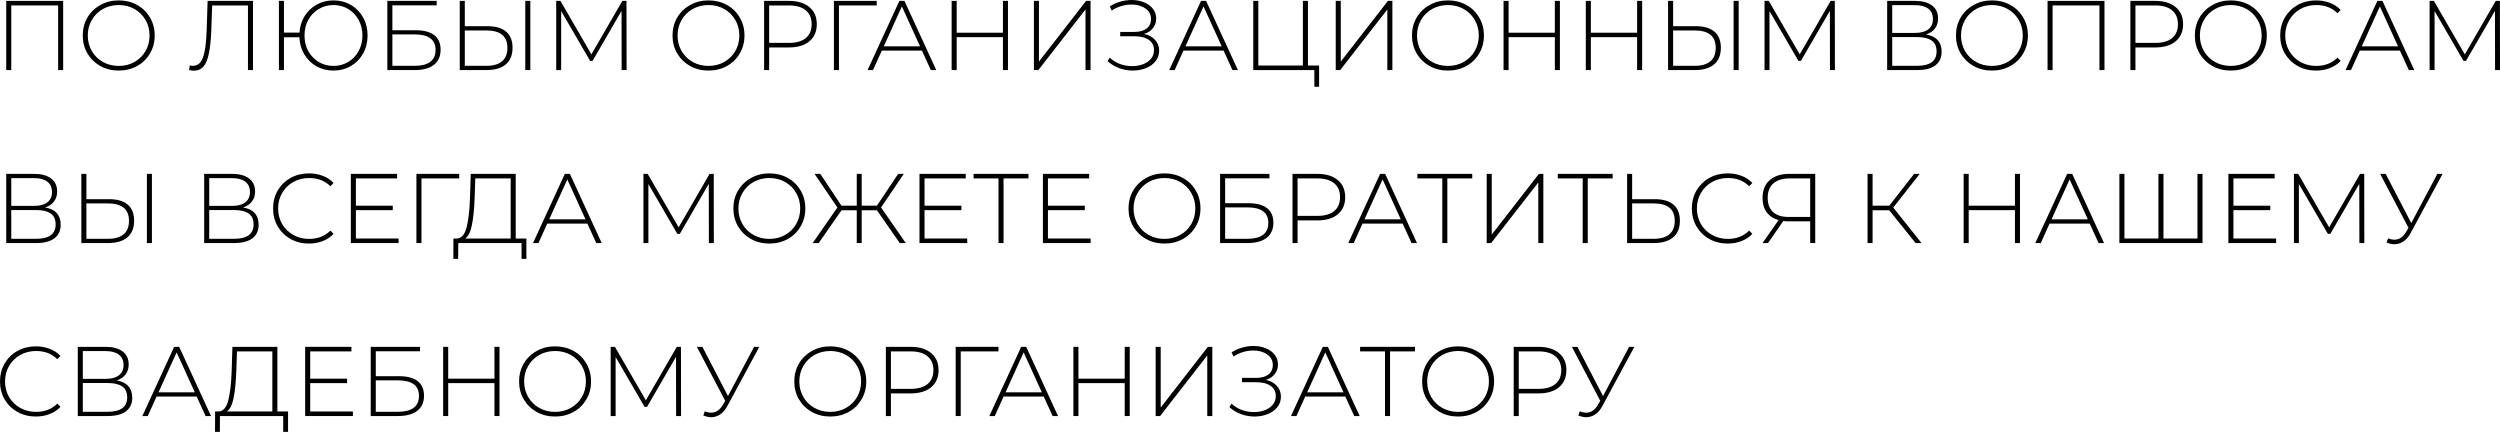 <?xml version="1.0" encoding="UTF-8"?> <svg xmlns="http://www.w3.org/2000/svg" viewBox="0 0 202.338 34.952" fill="none"><path d="M5.112 0.072V5.672H4.704V0.44H0.912V5.672H0.504V0.072H5.112Z" fill="black"></path><path d="M9.609 5.712C9.06 5.712 8.564 5.589 8.121 5.344C7.678 5.093 7.329 4.752 7.073 4.32C6.822 3.888 6.697 3.405 6.697 2.872C6.697 2.339 6.822 1.856 7.073 1.424C7.329 0.992 7.678 0.653 8.121 0.408C8.564 0.157 9.06 0.032 9.609 0.032C10.158 0.032 10.654 0.155 11.097 0.4C11.54 0.645 11.886 0.984 12.137 1.416C12.393 1.848 12.521 2.333 12.521 2.872C12.521 3.411 12.393 3.896 12.137 4.328C11.886 4.76 11.54 5.099 11.097 5.344C10.654 5.589 10.158 5.712 9.609 5.712ZM9.609 5.336C10.078 5.336 10.502 5.229 10.881 5.016C11.26 4.803 11.558 4.509 11.777 4.136C11.996 3.757 12.105 3.336 12.105 2.872C12.105 2.408 11.996 1.989 11.777 1.616C11.558 1.237 11.26 0.941 10.881 0.728C10.502 0.515 10.078 0.408 9.609 0.408C9.14 0.408 8.713 0.515 8.329 0.728C7.95 0.941 7.652 1.237 7.433 1.616C7.214 1.989 7.105 2.408 7.105 2.872C7.105 3.336 7.214 3.757 7.433 4.136C7.652 4.509 7.95 4.803 8.329 5.016C8.713 5.229 9.14 5.336 9.609 5.336Z" fill="black"></path><path d="M20.476 0.072V5.672H20.068V0.44H17.172L17.1 2.496C17.068 3.264 17.001 3.883 16.9 4.352C16.804 4.816 16.66 5.16 16.468 5.384C16.276 5.608 16.023 5.72 15.708 5.72C15.564 5.72 15.431 5.704 15.308 5.672L15.356 5.296C15.447 5.317 15.535 5.328 15.62 5.328C15.865 5.328 16.063 5.235 16.212 5.048C16.367 4.856 16.484 4.555 16.564 4.144C16.644 3.733 16.697 3.187 16.724 2.504L16.804 0.072H20.476Z" fill="black"></path><path d="M26.99 0.032C27.507 0.032 27.977 0.155 28.398 0.4C28.819 0.645 29.15 0.984 29.39 1.416C29.63 1.848 29.75 2.333 29.75 2.872C29.75 3.411 29.63 3.896 29.39 4.328C29.15 4.76 28.819 5.099 28.398 5.344C27.977 5.589 27.507 5.712 26.99 5.712C26.489 5.712 26.03 5.597 25.614 5.368C25.203 5.133 24.875 4.811 24.63 4.4C24.385 3.989 24.251 3.528 24.23 3.016H22.982V5.672H22.574V0.072H22.982V2.64H24.238C24.27 2.144 24.409 1.699 24.654 1.304C24.905 0.904 25.233 0.592 25.638 0.368C26.043 0.144 26.494 0.032 26.99 0.032ZM26.99 5.336C27.427 5.336 27.825 5.229 28.182 5.016C28.539 4.803 28.819 4.509 29.022 4.136C29.23 3.763 29.334 3.341 29.334 2.872C29.334 2.403 29.23 1.981 29.022 1.608C28.819 1.235 28.539 0.941 28.182 0.728C27.825 0.515 27.427 0.408 26.99 0.408C26.553 0.408 26.155 0.515 25.798 0.728C25.441 0.941 25.158 1.235 24.95 1.608C24.747 1.981 24.646 2.403 24.646 2.872C24.646 3.341 24.747 3.763 24.95 4.136C25.158 4.509 25.441 4.803 25.798 5.016C26.155 5.229 26.553 5.336 26.99 5.336Z" fill="black"></path><path d="M31.349 0.072H35.341V0.432H31.757V2.448H33.653C34.309 2.448 34.808 2.581 35.149 2.848C35.491 3.115 35.661 3.507 35.661 4.024C35.661 4.557 35.48 4.965 35.117 5.248C34.755 5.531 34.229 5.672 33.541 5.672H31.349V0.072ZM33.549 5.328C34.109 5.328 34.533 5.221 34.821 5.008C35.109 4.789 35.253 4.467 35.253 4.04C35.253 3.203 34.685 2.784 33.549 2.784H31.757V5.328H33.549Z" fill="black"></path><path d="M39.459 2.12C40.12 2.12 40.621 2.267 40.962 2.56C41.309 2.853 41.483 3.288 41.483 3.864C41.483 4.456 41.298 4.907 40.931 5.216C40.568 5.52 40.042 5.672 39.355 5.672H37.21V0.072H37.619V2.12H39.459ZM39.363 5.328C39.923 5.328 40.346 5.205 40.634 4.96C40.923 4.715 41.067 4.352 41.067 3.872C41.067 2.933 40.499 2.464 39.363 2.464H37.619V5.328H39.363ZM42.514 0.072H42.923V5.672H42.514V0.072Z" fill="black"></path><path d="M50.313 5.672L50.305 0.88L47.961 4.928H47.761L45.417 0.896V5.672H45.017V0.072H45.361L47.865 4.4L50.369 0.072H50.705L50.713 5.672H50.313Z" fill="black"></path><path d="M57.343 5.712C56.793 5.712 56.297 5.589 55.855 5.344C55.412 5.093 55.063 4.752 54.807 4.32C54.556 3.888 54.431 3.405 54.431 2.872C54.431 2.339 54.556 1.856 54.807 1.424C55.063 0.992 55.412 0.653 55.855 0.408C56.297 0.157 56.793 0.032 57.343 0.032C57.892 0.032 58.388 0.155 58.831 0.4C59.273 0.645 59.62 0.984 59.871 1.416C60.127 1.848 60.255 2.333 60.255 2.872C60.255 3.411 60.127 3.896 59.871 4.328C59.62 4.76 59.273 5.099 58.831 5.344C58.388 5.589 57.892 5.712 57.343 5.712ZM57.343 5.336C57.812 5.336 58.236 5.229 58.615 5.016C58.993 4.803 59.292 4.509 59.511 4.136C59.729 3.757 59.839 3.336 59.839 2.872C59.839 2.408 59.729 1.989 59.511 1.616C59.292 1.237 58.993 0.941 58.615 0.728C58.236 0.515 57.812 0.408 57.343 0.408C56.874 0.408 56.447 0.515 56.063 0.728C55.684 0.941 55.385 1.237 55.167 1.616C54.948 1.989 54.839 2.408 54.839 2.872C54.839 3.336 54.948 3.757 55.167 4.136C55.385 4.509 55.684 4.803 56.063 5.016C56.447 5.229 56.874 5.336 57.343 5.336Z" fill="black"></path><path d="M63.851 0.072C64.555 0.072 65.107 0.24 65.507 0.576C65.907 0.907 66.107 1.368 66.107 1.96C66.107 2.547 65.907 3.008 65.507 3.344C65.107 3.675 64.555 3.84 63.851 3.84H62.251V5.672H61.843V0.072H63.851ZM63.851 3.472C64.448 3.472 64.904 3.341 65.219 3.08C65.534 2.819 65.691 2.445 65.691 1.96C65.691 1.475 65.534 1.101 65.219 0.84C64.904 0.573 64.448 0.44 63.851 0.44H62.251V3.472H63.851Z" fill="black"></path><path d="M70.957 0.44H67.901V5.672H67.493V0.072H70.957V0.44Z" fill="black"></path><path d="M74.617 4.096H71.369L70.657 5.672H70.217L72.793 0.072H73.201L75.777 5.672H75.337L74.617 4.096ZM74.465 3.752L72.993 0.52L71.529 3.752H74.465Z" fill="black"></path><path d="M81.58 0.072V5.672H81.173V3.008H77.429V5.672H77.021V0.072H77.429V2.648H81.173V0.072H81.58Z" fill="black"></path><path d="M83.679 0.072H84.087V4.984L87.903 0.072H88.263V5.672H87.855V0.768L84.039 5.672H83.679V0.072Z" fill="black"></path><path d="M92.6 2.744C92.979 2.829 93.275 2.992 93.488 3.232C93.707 3.472 93.816 3.763 93.816 4.104C93.816 4.429 93.718 4.715 93.52 4.96C93.323 5.205 93.062 5.392 92.736 5.52C92.411 5.648 92.059 5.712 91.68 5.712C91.312 5.712 90.949 5.648 90.592 5.52C90.24 5.392 89.926 5.203 89.648 4.952L89.816 4.664C90.061 4.893 90.341 5.067 90.656 5.184C90.976 5.296 91.301 5.352 91.632 5.352C91.947 5.352 92.24 5.301 92.512 5.2C92.784 5.093 93 4.944 93.16 4.752C93.32 4.555 93.4 4.323 93.4 4.056C93.4 3.699 93.262 3.424 92.984 3.232C92.707 3.035 92.318 2.936 91.816 2.936H90.664V2.584H91.8C92.227 2.584 92.56 2.493 92.8 2.312C93.04 2.125 93.16 1.869 93.16 1.544C93.16 1.181 93.008 0.896 92.704 0.688C92.406 0.475 92.032 0.368 91.584 0.368C91.312 0.368 91.038 0.408 90.76 0.488C90.488 0.568 90.227 0.691 89.976 0.856L89.824 0.512C90.102 0.341 90.39 0.213 90.688 0.128C90.992 0.043 91.293 0 91.592 0C91.955 0 92.286 0.061 92.584 0.184C92.888 0.301 93.128 0.475 93.304 0.704C93.485 0.928 93.576 1.192 93.576 1.496C93.576 1.8 93.488 2.061 93.312 2.28C93.141 2.499 92.904 2.653 92.6 2.744Z" fill="black"></path><path d="M99.031 4.096H95.783L95.071 5.672H94.631L97.207 0.072H97.615L100.191 5.672H99.751L99.031 4.096ZM98.879 3.752L97.407 0.52L95.943 3.752H98.879Z" fill="black"></path><path d="M106.762 5.304V7.024H106.378V5.672H101.434V0.072H101.842V5.304H105.45V0.072H105.858V5.304H106.762Z" fill="black"></path><path d="M108.108 0.072H108.516V4.984L112.332 0.072H112.692V5.672H112.284V0.768L108.468 5.672H108.108V0.072Z" fill="black"></path><path d="M117.19 5.712C116.64 5.712 116.144 5.589 115.702 5.344C115.259 5.093 114.91 4.752 114.654 4.32C114.403 3.888 114.278 3.405 114.278 2.872C114.278 2.339 114.403 1.856 114.654 1.424C114.91 0.992 115.259 0.653 115.702 0.408C116.144 0.157 116.64 0.032 117.19 0.032C117.739 0.032 118.235 0.155 118.678 0.4C119.12 0.645 119.467 0.984 119.718 1.416C119.974 1.848 120.102 2.333 120.102 2.872C120.102 3.411 119.974 3.896 119.718 4.328C119.467 4.76 119.12 5.099 118.678 5.344C118.235 5.589 117.739 5.712 117.19 5.712ZM117.19 5.336C117.659 5.336 118.083 5.229 118.462 5.016C118.84 4.803 119.139 4.509 119.358 4.136C119.576 3.757 119.686 3.336 119.686 2.872C119.686 2.408 119.576 1.989 119.358 1.616C119.139 1.237 118.84 0.941 118.462 0.728C118.083 0.515 117.659 0.408 117.19 0.408C116.72 0.408 116.294 0.515 115.91 0.728C115.531 0.941 115.232 1.237 115.014 1.616C114.795 1.989 114.686 2.408 114.686 2.872C114.686 3.336 114.795 3.757 115.014 4.136C115.232 4.509 115.531 4.803 115.91 5.016C116.294 5.229 116.72 5.336 117.19 5.336Z" fill="black"></path><path d="M126.25 0.072V5.672H125.842V3.008H122.098V5.672H121.69V0.072H122.098V2.648H125.842V0.072H126.25Z" fill="black"></path><path d="M132.908 0.072V5.672H132.5V3.008H128.756V5.672H128.348V0.072H128.756V2.648H132.5V0.072H132.908Z" fill="black"></path><path d="M137.254 2.12C137.915 2.12 138.417 2.267 138.758 2.56C139.105 2.853 139.278 3.288 139.278 3.864C139.278 4.456 139.094 4.907 138.726 5.216C138.364 5.52 137.838 5.672 137.15 5.672H135.006V0.072H135.414V2.12H137.254ZM137.158 5.328C137.718 5.328 138.142 5.205 138.43 4.96C138.718 4.715 138.862 4.352 138.862 3.872C138.862 2.933 138.294 2.464 137.158 2.464H135.414V5.328H137.158ZM140.31 0.072H140.718V5.672H140.31V0.072Z" fill="black"></path><path d="M148.109 5.672L148.101 0.88L145.757 4.928H145.557L143.213 0.896V5.672H142.813V0.072H143.157L145.661 4.4L148.165 0.072H148.501L148.509 5.672H148.109Z" fill="black"></path><path d="M155.89 2.792C156.306 2.861 156.618 3.013 156.826 3.248C157.04 3.483 157.146 3.795 157.146 4.184C157.146 4.664 156.978 5.032 156.642 5.288C156.306 5.544 155.808 5.672 155.146 5.672H152.738V0.072H154.994C155.581 0.072 156.037 0.195 156.362 0.44C156.693 0.685 156.858 1.037 156.858 1.496C156.858 1.821 156.773 2.093 156.602 2.312C156.432 2.531 156.194 2.691 155.89 2.792ZM153.146 2.664H154.986C155.456 2.664 155.816 2.568 156.066 2.376C156.317 2.184 156.442 1.907 156.442 1.544C156.442 1.176 156.317 0.896 156.066 0.704C155.816 0.512 155.456 0.416 154.986 0.416H153.146V2.664ZM155.154 5.328C156.21 5.328 156.738 4.939 156.738 4.16C156.738 3.76 156.605 3.467 156.338 3.28C156.072 3.093 155.677 3 155.154 3H153.146V5.328H155.154Z" fill="black"></path><path d="M161.218 5.712C160.669 5.712 160.173 5.589 159.73 5.344C159.288 5.093 158.938 4.752 158.682 4.32C158.432 3.888 158.306 3.405 158.306 2.872C158.306 2.339 158.432 1.856 158.682 1.424C158.938 0.992 159.288 0.653 159.73 0.408C160.173 0.157 160.669 0.032 161.218 0.032C161.768 0.032 162.264 0.155 162.706 0.4C163.149 0.645 163.496 0.984 163.747 1.416C164.002 1.848 164.13 2.333 164.13 2.872C164.13 3.411 164.002 3.896 163.747 4.328C163.496 4.76 163.149 5.099 162.706 5.344C162.264 5.589 161.768 5.712 161.218 5.712ZM161.218 5.336C161.688 5.336 162.112 5.229 162.49 5.016C162.869 4.803 163.168 4.509 163.386 4.136C163.605 3.757 163.714 3.336 163.714 2.872C163.714 2.408 163.605 1.989 163.386 1.616C163.168 1.237 162.869 0.941 162.49 0.728C162.112 0.515 161.688 0.408 161.218 0.408C160.749 0.408 160.322 0.515 159.938 0.728C159.56 0.941 159.261 1.237 159.042 1.616C158.824 1.989 158.714 2.408 158.714 2.872C158.714 3.336 158.824 3.757 159.042 4.136C159.261 4.509 159.56 4.803 159.938 5.016C160.322 5.229 160.749 5.336 161.218 5.336Z" fill="black"></path><path d="M170.327 0.072V5.672H169.919V0.44H166.127V5.672H165.719V0.072H170.327Z" fill="black"></path><path d="M174.432 0.072C175.136 0.072 175.688 0.24 176.088 0.576C176.488 0.907 176.688 1.368 176.688 1.96C176.688 2.547 176.488 3.008 176.088 3.344C175.688 3.675 175.136 3.84 174.432 3.84H172.832V5.672H172.424V0.072H174.432ZM174.432 3.472C175.029 3.472 175.485 3.341 175.8 3.08C176.114 2.819 176.272 2.445 176.272 1.96C176.272 1.475 176.114 1.101 175.8 0.84C175.485 0.573 175.029 0.44 174.432 0.44H172.832V3.472H174.432Z" fill="black"></path><path d="M180.552 5.712C180.003 5.712 179.507 5.589 179.064 5.344C178.621 5.093 178.272 4.752 178.016 4.32C177.766 3.888 177.64 3.405 177.64 2.872C177.64 2.339 177.766 1.856 178.016 1.424C178.272 0.992 178.621 0.653 179.064 0.408C179.507 0.157 180.003 0.032 180.552 0.032C181.101 0.032 181.597 0.155 182.04 0.4C182.483 0.645 182.829 0.984 183.08 1.416C183.336 1.848 183.464 2.333 183.464 2.872C183.464 3.411 183.336 3.896 183.08 4.328C182.829 4.76 182.483 5.099 182.04 5.344C181.597 5.589 181.101 5.712 180.552 5.712ZM180.552 5.336C181.021 5.336 181.445 5.229 181.824 5.016C182.203 4.803 182.502 4.509 182.72 4.136C182.939 3.757 183.048 3.336 183.048 2.872C183.048 2.408 182.939 1.989 182.72 1.616C182.502 1.237 182.203 0.941 181.824 0.728C181.445 0.515 181.021 0.408 180.552 0.408C180.083 0.408 179.656 0.515 179.272 0.728C178.893 0.941 178.595 1.237 178.376 1.616C178.157 1.989 178.048 2.408 178.048 2.872C178.048 3.336 178.157 3.757 178.376 4.136C178.595 4.509 178.893 4.803 179.272 5.016C179.656 5.229 180.083 5.336 180.552 5.336Z" fill="black"></path><path d="M187.453 5.712C186.903 5.712 186.407 5.589 185.964 5.344C185.527 5.099 185.18 4.76 184.924 4.328C184.674 3.896 184.548 3.411 184.548 2.872C184.548 2.333 184.674 1.848 184.924 1.416C185.18 0.984 185.527 0.645 185.964 0.4C186.407 0.155 186.903 0.032 187.453 0.032C187.858 0.032 188.231 0.099 188.572 0.232C188.914 0.36 189.204 0.552 189.444 0.808L189.188 1.072C188.741 0.629 188.167 0.408 187.469 0.408C186.999 0.408 186.572 0.515 186.189 0.728C185.804 0.941 185.503 1.237 185.285 1.616C185.066 1.989 184.957 2.408 184.957 2.872C184.957 3.336 185.066 3.757 185.285 4.136C185.503 4.509 185.804 4.803 186.189 5.016C186.572 5.229 186.999 5.336 187.469 5.336C188.162 5.336 188.735 5.112 189.188 4.664L189.444 4.928C189.204 5.184 188.911 5.379 188.564 5.512C188.223 5.645 187.852 5.712 187.453 5.712Z" fill="black"></path><path d="M194.239 4.096H190.991L190.279 5.672H189.839L192.415 0.072H192.823L195.399 5.672H194.959L194.239 4.096ZM194.087 3.752L192.615 0.52L191.151 3.752H194.087Z" fill="black"></path><path d="M201.938 5.672L201.93 0.88L199.586 4.928H199.386L197.042 0.896V5.672H196.642V0.072H196.986L199.49 4.4L201.994 0.072H202.33L202.338 5.672H201.938Z" fill="black"></path><path d="M3.656 16.792C4.072 16.861 4.384 17.013 4.592 17.248C4.805 17.483 4.912 17.795 4.912 18.184C4.912 18.664 4.744 19.032 4.408 19.288C4.072 19.544 3.573 19.672 2.912 19.672H0.504V14.072H2.76C3.347 14.072 3.803 14.195 4.128 14.44C4.459 14.685 4.624 15.037 4.624 15.496C4.624 15.821 4.539 16.093 4.368 16.312C4.197 16.531 3.96 16.691 3.656 16.792ZM0.912 16.664H2.752C3.221 16.664 3.581 16.568 3.832 16.376C4.083 16.184 4.208 15.907 4.208 15.544C4.208 15.176 4.083 14.896 3.832 14.704C3.581 14.512 3.221 14.416 2.752 14.416H0.912V16.664ZM2.92 19.328C3.976 19.328 4.504 18.939 4.504 18.16C4.504 17.76 4.371 17.467 4.104 17.28C3.837 17.093 3.443 17 2.92 17H0.912V19.328H2.92Z" fill="black"></path><path d="M8.832 16.12C9.493 16.12 9.995 16.267 10.336 16.56C10.683 16.853 10.856 17.288 10.856 17.864C10.856 18.456 10.672 18.907 10.304 19.216C9.941 19.52 9.416 19.672 8.728 19.672H6.584V14.072H6.992V16.12H8.832ZM8.736 19.328C9.296 19.328 9.72 19.205 10.008 18.96C10.296 18.715 10.44 18.352 10.44 17.872C10.44 16.933 9.872 16.464 8.736 16.464H6.992V19.328H8.736ZM11.888 14.072H12.296V19.672H11.888V14.072Z" fill="black"></path><path d="M19.677 16.792C20.093 16.861 20.405 17.013 20.613 17.248C20.827 17.483 20.933 17.795 20.933 18.184C20.933 18.664 20.765 19.032 20.429 19.288C20.093 19.544 19.595 19.672 18.933 19.672H16.525V14.072H18.781C19.368 14.072 19.824 14.195 20.149 14.44C20.48 14.685 20.645 15.037 20.645 15.496C20.645 15.821 20.56 16.093 20.389 16.312C20.219 16.531 19.981 16.691 19.677 16.792ZM16.933 16.664H18.773C19.243 16.664 19.603 16.568 19.853 16.376C20.104 16.184 20.229 15.907 20.229 15.544C20.229 15.176 20.104 14.896 19.853 14.704C19.603 14.512 19.243 14.416 18.773 14.416H16.933V16.664ZM18.941 19.328C19.997 19.328 20.525 18.939 20.525 18.16C20.525 17.76 20.392 17.467 20.125 17.28C19.859 17.093 19.464 17 18.941 17H16.933V19.328H18.941Z" fill="black"></path><path d="M25.005 19.712C24.456 19.712 23.96 19.589 23.517 19.344C23.08 19.099 22.733 18.76 22.477 18.328C22.227 17.896 22.101 17.411 22.101 16.872C22.101 16.333 22.227 15.848 22.477 15.416C22.733 14.984 23.08 14.645 23.517 14.4C23.96 14.155 24.456 14.032 25.005 14.032C25.411 14.032 25.784 14.099 26.125 14.232C26.467 14.36 26.757 14.552 26.997 14.808L26.741 15.072C26.293 14.629 25.72 14.408 25.021 14.408C24.552 14.408 24.125 14.515 23.741 14.728C23.357 14.941 23.056 15.237 22.837 15.616C22.619 15.989 22.509 16.408 22.509 16.872C22.509 17.336 22.619 17.757 22.837 18.136C23.056 18.509 23.357 18.803 23.741 19.016C24.125 19.229 24.552 19.336 25.021 19.336C25.715 19.336 26.288 19.112 26.741 18.664L26.997 18.928C26.757 19.184 26.464 19.379 26.117 19.512C25.776 19.645 25.405 19.712 25.005 19.712Z" fill="black"></path><path d="M32.26 19.304V19.672H28.396V14.072H32.14V14.44H28.804V16.648H31.788V17.008H28.804V19.304H32.26Z" fill="black"></path><path d="M37.167 14.44H34.111V19.672H33.703V14.072H37.167V14.44Z" fill="black"></path><path d="M42.603 19.304V20.952H42.211V19.672H37.091L37.083 20.952H36.691L36.699 19.304H37.003C37.371 19.272 37.627 18.963 37.771 18.376C37.92 17.789 38.011 16.968 38.043 15.912L38.099 14.072H41.739V19.304H42.603ZM38.419 15.944C38.387 16.851 38.315 17.592 38.203 18.168C38.096 18.744 37.912 19.123 37.651 19.304H41.331V14.44H38.467L38.419 15.944Z" fill="black"></path><path d="M47.539 18.096H44.292L43.58 19.672H43.139L45.716 14.072H46.124L48.7 19.672H48.26L47.539 18.096ZM47.388 17.752L45.916 14.52L44.451 17.752H47.388Z" fill="black"></path><path d="M57.373 19.672L57.365 14.88L55.021 18.928H54.821L52.478 14.896V19.672H52.077V14.072H52.421L54.926 18.4L57.43 14.072H57.766L57.774 19.672H57.373Z" fill="black"></path><path d="M62.268 19.712C61.719 19.712 61.223 19.589 60.78 19.344C60.338 19.093 59.988 18.752 59.732 18.32C59.482 17.888 59.356 17.405 59.356 16.872C59.356 16.339 59.482 15.856 59.732 15.424C59.988 14.992 60.338 14.653 60.78 14.408C61.223 14.157 61.719 14.032 62.268 14.032C62.818 14.032 63.314 14.155 63.756 14.4C64.199 14.645 64.546 14.984 64.796 15.416C65.052 15.848 65.18 16.333 65.18 16.872C65.18 17.411 65.052 17.896 64.796 18.328C64.546 18.76 64.199 19.099 63.756 19.344C63.314 19.589 62.818 19.712 62.268 19.712ZM62.268 19.336C62.738 19.336 63.162 19.229 63.54 19.016C63.919 18.803 64.218 18.509 64.436 18.136C64.655 17.757 64.764 17.336 64.764 16.872C64.764 16.408 64.655 15.989 64.436 15.616C64.218 15.237 63.919 14.941 63.54 14.728C63.162 14.515 62.738 14.408 62.268 14.408C61.799 14.408 61.372 14.515 60.988 14.728C60.61 14.941 60.311 15.237 60.092 15.616C59.874 15.989 59.764 16.408 59.764 16.872C59.764 17.336 59.874 17.757 60.092 18.136C60.311 18.509 60.61 18.803 60.988 19.016C61.372 19.229 61.799 19.336 62.268 19.336Z" fill="black"></path><path d="M70.973 17.016H69.741V19.672H69.342V17.016H68.11L66.261 19.672H65.774L67.774 16.792L65.926 14.072H66.39L68.102 16.648H69.342V14.072H69.741V16.648H70.973L72.694 14.072H73.149L71.309 16.792L73.31 19.672H72.821L70.973 17.016Z" fill="black"></path><path d="M78.283 19.304V19.672H74.419V14.072H78.163V14.44H74.827V16.648H77.811V17.008H74.827V19.304H78.283Z" fill="black"></path><path d="M83.238 14.44H81.222V19.672H80.814V14.44H78.797V14.072H83.238V14.44Z" fill="black"></path><path d="M88.271 19.304V19.672H84.407V14.072H88.151V14.44H84.815V16.648H87.799V17.008H84.815V19.304H88.271Z" fill="black"></path><path d="M94.248 19.712C93.699 19.712 93.203 19.589 92.76 19.344C92.318 19.093 91.968 18.752 91.712 18.32C91.462 17.888 91.336 17.405 91.336 16.872C91.336 16.339 91.462 15.856 91.712 15.424C91.968 14.992 92.318 14.653 92.76 14.408C93.203 14.157 93.699 14.032 94.248 14.032C94.798 14.032 95.294 14.155 95.736 14.4C96.179 14.645 96.526 14.984 96.776 15.416C97.032 15.848 97.16 16.333 97.16 16.872C97.16 17.411 97.032 17.896 96.776 18.328C96.526 18.76 96.179 19.099 95.736 19.344C95.294 19.589 94.798 19.712 94.248 19.712ZM94.248 19.336C94.718 19.336 95.142 19.229 95.52 19.016C95.899 18.803 96.198 18.509 96.416 18.136C96.635 17.757 96.744 17.336 96.744 16.872C96.744 16.408 96.635 15.989 96.416 15.616C96.198 15.237 95.899 14.941 95.52 14.728C95.142 14.515 94.718 14.408 94.248 14.408C93.779 14.408 93.352 14.515 92.968 14.728C92.59 14.941 92.291 15.237 92.072 15.616C91.854 15.989 91.744 16.408 91.744 16.872C91.744 17.336 91.854 17.757 92.072 18.136C92.291 18.509 92.59 18.803 92.968 19.016C93.352 19.229 93.779 19.336 94.248 19.336Z" fill="black"></path><path d="M98.749 14.072H102.741V14.432H99.157V16.448H101.053C101.709 16.448 102.207 16.581 102.549 16.848C102.89 17.115 103.061 17.507 103.061 18.024C103.061 18.557 102.879 18.965 102.517 19.248C102.154 19.531 101.629 19.672 100.941 19.672H98.749V14.072ZM100.949 19.328C101.509 19.328 101.933 19.221 102.221 19.008C102.509 18.789 102.653 18.467 102.653 18.04C102.653 17.203 102.085 16.784 100.949 16.784H99.157V19.328H100.949Z" fill="black"></path><path d="M106.618 14.072C107.322 14.072 107.874 14.24 108.274 14.576C108.674 14.907 108.874 15.368 108.874 15.96C108.874 16.547 108.674 17.008 108.274 17.344C107.874 17.675 107.322 17.84 106.618 17.84H105.018V19.672H104.61V14.072H106.618ZM106.618 17.472C107.215 17.472 107.671 17.341 107.986 17.08C108.301 16.819 108.458 16.445 108.458 15.96C108.458 15.475 108.301 15.101 107.986 14.84C107.671 14.573 107.215 14.44 106.618 14.44H105.018V17.472H106.618Z" fill="black"></path><path d="M113.523 18.096H110.275L109.563 19.672H109.123L111.699 14.072H112.107L114.683 19.672H114.243L113.523 18.096ZM113.371 17.752L111.899 14.52L110.435 17.752H113.371Z" fill="black"></path><path d="M119.157 14.44H117.141V19.672H116.733V14.44H114.717V14.072H119.157V14.44Z" fill="black"></path><path d="M120.326 14.072H120.734V18.984L124.551 14.072H124.911V19.672H124.502V14.768L120.686 19.672H120.326V14.072Z" fill="black"></path><path d="M130.52 14.44H128.504V19.672H128.096V14.44H126.08V14.072H130.52V14.44Z" fill="black"></path><path d="M133.938 16.12C134.599 16.12 135.1 16.267 135.442 16.56C135.788 16.853 135.962 17.288 135.962 17.864C135.962 18.456 135.778 18.907 135.41 19.216C135.047 19.52 134.522 19.672 133.834 19.672H131.69V14.072H132.098V16.12H133.938ZM133.842 19.328C134.402 19.328 134.826 19.205 135.114 18.96C135.402 18.715 135.546 18.352 135.546 17.872C135.546 16.933 134.978 16.464 133.842 16.464H132.098V19.328H133.842Z" fill="black"></path><path d="M139.834 19.712C139.284 19.712 138.788 19.589 138.346 19.344C137.908 19.099 137.562 18.76 137.306 18.328C137.055 17.896 136.93 17.411 136.93 16.872C136.93 16.333 137.055 15.848 137.306 15.416C137.562 14.984 137.908 14.645 138.346 14.4C138.788 14.155 139.284 14.032 139.834 14.032C140.239 14.032 140.612 14.099 140.954 14.232C141.295 14.36 141.586 14.552 141.826 14.808L141.57 15.072C141.122 14.629 140.548 14.408 139.85 14.408C139.38 14.408 138.954 14.515 138.57 14.728C138.186 14.941 137.884 15.237 137.666 15.616C137.447 15.989 137.338 16.408 137.338 16.872C137.338 17.336 137.447 17.757 137.666 18.136C137.884 18.509 138.186 18.803 138.57 19.016C138.954 19.229 139.38 19.336 139.85 19.336C140.543 19.336 141.116 19.112 141.57 18.664L141.826 18.928C141.586 19.184 141.292 19.379 140.946 19.512C140.604 19.645 140.234 19.712 139.834 19.712Z" fill="black"></path><path d="M146.916 14.072V19.672H146.508V17.912H144.724C144.586 17.912 144.455 17.904 144.332 17.888L143.092 19.672H142.652L143.948 17.816C143.532 17.699 143.212 17.488 142.988 17.184C142.764 16.875 142.652 16.488 142.652 16.024C142.652 15.405 142.844 14.925 143.228 14.584C143.618 14.243 144.143 14.072 144.804 14.072H146.916ZM143.068 16.016C143.068 16.512 143.212 16.893 143.5 17.16C143.788 17.427 144.21 17.56 144.764 17.56H146.508V14.44H144.836C144.271 14.44 143.833 14.576 143.524 14.848C143.22 15.115 143.068 15.504 143.068 16.016Z" fill="black"></path><path d="M152.902 17.016H151.558V19.672H151.15V14.072H151.558V16.648H152.91L154.918 14.072H155.374L153.23 16.8L155.518 19.672H155.038L152.902 17.016Z" fill="black"></path><path d="M163.487 14.072V19.672H163.08V17.008H159.336V19.672H158.927V14.072H159.336V16.648H163.08V14.072H163.487Z" fill="black"></path><path d="M169.129 18.096H165.882L165.17 19.672H164.729L167.306 14.072H167.714L170.29 19.672H169.85L169.129 18.096ZM168.978 17.752L167.505 14.52L166.042 17.752H168.978Z" fill="black"></path><path d="M178.261 14.072V19.672H171.533V14.072H171.941V19.304H174.693V14.072H175.101V19.304H177.853V14.072H178.261Z" fill="black"></path><path d="M184.219 19.304V19.672H180.355V14.072H184.099V14.44H180.763V16.648H183.747V17.008H180.763V19.304H184.219Z" fill="black"></path><path d="M190.957 19.672L190.949 14.88L188.606 18.928H188.406L186.061 14.896V19.672H185.661V14.072H186.005L188.509 18.4L191.013 14.072H191.349L191.357 19.672H190.957Z" fill="black"></path><path d="M197.692 14.072L195.108 18.856C194.943 19.165 194.746 19.395 194.516 19.544C194.292 19.693 194.053 19.768 193.796 19.768C193.599 19.768 193.386 19.72 193.156 19.624L193.284 19.288C193.466 19.363 193.636 19.4 193.796 19.4C194.175 19.4 194.49 19.189 194.74 18.768L194.932 18.44L192.636 14.072H193.085L195.156 18.056L197.268 14.072H197.692Z" fill="black"></path><path d="M2.904 33.712C2.355 33.712 1.859 33.589 1.416 33.344C0.979 33.099 0.632 32.76 0.376 32.328C0.125 31.896 0 31.411 0 30.872C0 30.333 0.125 29.848 0.376 29.416C0.632 28.984 0.979 28.645 1.416 28.4C1.859 28.155 2.355 28.032 2.904 28.032C3.309 28.032 3.683 28.099 4.024 28.232C4.365 28.36 4.656 28.552 4.896 28.808L4.64 29.072C4.192 28.629 3.619 28.408 2.92 28.408C2.451 28.408 2.024 28.515 1.64 28.728C1.256 28.941 0.955 29.237 0.736 29.616C0.517 29.989 0.408 30.408 0.408 30.872C0.408 31.336 0.517 31.757 0.736 32.136C0.955 32.509 1.256 32.803 1.64 33.016C2.024 33.229 2.451 33.336 2.92 33.336C3.613 33.336 4.187 33.112 4.64 32.664L4.896 32.928C4.656 33.184 4.363 33.379 4.016 33.512C3.675 33.645 3.304 33.712 2.904 33.712Z" fill="black"></path><path d="M9.447 30.792C9.863 30.861 10.175 31.013 10.383 31.248C10.596 31.483 10.703 31.795 10.703 32.184C10.703 32.664 10.535 33.032 10.199 33.288C9.863 33.544 9.364 33.672 8.703 33.672H6.295V28.072H8.551C9.138 28.072 9.594 28.195 9.919 28.44C10.25 28.685 10.415 29.037 10.415 29.496C10.415 29.821 10.33 30.093 10.159 30.312C9.988 30.531 9.751 30.691 9.447 30.792ZM6.703 30.664H8.543C9.012 30.664 9.372 30.568 9.623 30.376C9.874 30.184 9.999 29.907 9.999 29.544C9.999 29.176 9.874 28.896 9.623 28.704C9.372 28.512 9.012 28.416 8.543 28.416H6.703V30.664ZM8.711 33.328C9.767 33.328 10.295 32.939 10.295 32.16C10.295 31.76 10.162 31.467 9.895 31.28C9.628 31.093 9.234 31 8.711 31H6.703V33.328H8.711Z" fill="black"></path><path d="M15.919 32.096H12.671L11.959 33.672H11.519L14.095 28.072H14.503L17.079 33.672H16.639L15.919 32.096ZM15.767 31.752L14.295 28.52L12.831 31.752H15.767Z" fill="black"></path><path d="M23.314 33.304V34.952H22.922V33.672H17.802L17.794 34.952H17.402L17.41 33.304H17.714C18.082 33.272 18.338 32.963 18.482 32.376C18.631 31.789 18.722 30.968 18.754 29.912L18.81 28.072H22.45V33.304H23.314ZM19.13 29.944C19.098 30.851 19.026 31.592 18.914 32.168C18.807 32.744 18.623 33.123 18.362 33.304H22.042V28.44H19.178L19.13 29.944Z" fill="black"></path><path d="M28.563 33.304V33.672H24.699V28.072H28.443V28.44H25.107V30.648H28.091V31.008H25.107V33.304H28.563Z" fill="black"></path><path d="M30.005 28.072H33.998V28.432H30.414V30.448H32.31C32.966 30.448 33.464 30.581 33.805 30.848C34.147 31.115 34.318 31.507 34.318 32.024C34.318 32.557 34.136 32.965 33.773 33.248C33.411 33.531 32.885 33.672 32.197 33.672H30.005V28.072ZM32.205 33.328C32.766 33.328 33.189 33.221 33.477 33.008C33.765 32.789 33.91 32.467 33.91 32.04C33.91 31.203 33.342 30.784 32.205 30.784H30.414V33.328H32.205Z" fill="black"></path><path d="M40.427 28.072V33.672H40.019V31.008H36.275V33.672H35.867V28.072H36.275V30.648H40.019V28.072H40.427Z" fill="black"></path><path d="M44.925 33.712C44.376 33.712 43.88 33.589 43.437 33.344C42.994 33.093 42.645 32.752 42.389 32.32C42.138 31.888 42.013 31.405 42.013 30.872C42.013 30.339 42.138 29.856 42.389 29.424C42.645 28.992 42.994 28.653 43.437 28.408C43.88 28.157 44.376 28.032 44.925 28.032C45.474 28.032 45.97 28.155 46.413 28.4C46.856 28.645 47.202 28.984 47.453 29.416C47.709 29.848 47.837 30.333 47.837 30.872C47.837 31.411 47.709 31.896 47.453 32.328C47.202 32.76 46.856 33.099 46.413 33.344C45.97 33.589 45.474 33.712 44.925 33.712ZM44.925 33.336C45.394 33.336 45.818 33.229 46.197 33.016C46.575 32.803 46.874 32.509 47.093 32.136C47.312 31.757 47.421 31.336 47.421 30.872C47.421 30.408 47.312 29.989 47.093 29.616C46.874 29.237 46.575 28.941 46.197 28.728C45.818 28.515 45.394 28.408 44.925 28.408C44.456 28.408 44.029 28.515 43.645 28.728C43.266 28.941 42.968 29.237 42.749 29.616C42.53 29.989 42.421 30.408 42.421 30.872C42.421 31.336 42.53 31.757 42.749 32.136C42.968 32.509 43.266 32.803 43.645 33.016C44.029 33.229 44.456 33.336 44.925 33.336Z" fill="black"></path><path d="M54.721 33.672L54.713 28.88L52.369 32.928H52.169L49.825 28.896V33.672H49.425V28.072H49.769L52.273 32.4L54.777 28.072H55.113L55.121 33.672H54.721Z" fill="black"></path><path d="M61.456 28.072L58.872 32.856C58.707 33.165 58.509 33.395 58.28 33.544C58.056 33.693 57.816 33.768 57.56 33.768C57.363 33.768 57.15 33.72 56.92 33.624L57.048 33.288C57.229 33.363 57.4 33.4 57.56 33.4C57.939 33.4 58.253 33.189 58.504 32.768L58.696 32.44L56.4 28.072H56.848L58.92 32.056L61.032 28.072H61.456Z" fill="black"></path><path d="M67.198 33.712C66.649 33.712 66.153 33.589 65.71 33.344C65.267 33.093 64.918 32.752 64.662 32.32C64.411 31.888 64.286 31.405 64.286 30.872C64.286 30.339 64.411 29.856 64.662 29.424C64.918 28.992 65.267 28.653 65.71 28.408C66.153 28.157 66.649 28.032 67.198 28.032C67.747 28.032 68.243 28.155 68.686 28.4C69.129 28.645 69.475 28.984 69.726 29.416C69.982 29.848 70.11 30.333 70.11 30.872C70.11 31.411 69.982 31.896 69.726 32.328C69.475 32.76 69.129 33.099 68.686 33.344C68.243 33.589 67.747 33.712 67.198 33.712ZM67.198 33.336C67.667 33.336 68.091 33.229 68.47 33.016C68.849 32.803 69.147 32.509 69.366 32.136C69.585 31.757 69.694 31.336 69.694 30.872C69.694 30.408 69.585 29.989 69.366 29.616C69.147 29.237 68.849 28.941 68.47 28.728C68.091 28.515 67.667 28.408 67.198 28.408C66.729 28.408 66.302 28.515 65.918 28.728C65.539 28.941 65.241 29.237 65.022 29.616C64.803 29.989 64.694 30.408 64.694 30.872C64.694 31.336 64.803 31.757 65.022 32.136C65.241 32.509 65.539 32.803 65.918 33.016C66.302 33.229 66.729 33.336 67.198 33.336Z" fill="black"></path><path d="M73.706 28.072C74.41 28.072 74.962 28.24 75.362 28.576C75.762 28.907 75.962 29.368 75.962 29.96C75.962 30.547 75.762 31.008 75.362 31.344C74.962 31.675 74.41 31.84 73.706 31.84H72.106V33.672H71.698V28.072H73.706ZM73.706 31.472C74.304 31.472 74.76 31.341 75.074 31.08C75.389 30.819 75.546 30.445 75.546 29.96C75.546 29.475 75.389 29.101 75.074 28.84C74.76 28.573 74.304 28.44 73.706 28.44H72.106V31.472H73.706Z" fill="black"></path><path d="M80.813 28.44H77.757V33.672H77.349V28.072H80.813V28.44Z" fill="black"></path><path d="M84.473 32.096H81.225L80.513 33.672H80.073L82.649 28.072H83.057L85.633 33.672H85.193L84.473 32.096ZM84.321 31.752L82.849 28.52L81.385 31.752H84.321Z" fill="black"></path><path d="M91.436 28.072V33.672H91.028V31.008H87.284V33.672H86.876V28.072H87.284V30.648H91.028V28.072H91.436Z" fill="black"></path><path d="M93.534 28.072H93.942V32.984L97.758 28.072H98.118V33.672H97.71V28.768L93.894 33.672H93.534V28.072Z" fill="black"></path><path d="M102.456 30.744C102.834 30.829 103.13 30.992 103.344 31.232C103.562 31.472 103.672 31.763 103.672 32.104C103.672 32.429 103.573 32.715 103.376 32.96C103.178 33.205 102.917 33.392 102.592 33.52C102.266 33.648 101.914 33.712 101.536 33.712C101.168 33.712 100.805 33.648 100.448 33.52C100.096 33.392 99.781 33.203 99.504 32.952L99.672 32.664C99.917 32.893 100.197 33.067 100.512 33.184C100.832 33.296 101.157 33.352 101.488 33.352C101.802 33.352 102.096 33.301 102.368 33.2C102.64 33.093 102.855 32.944 103.016 32.752C103.175 32.555 103.256 32.323 103.256 32.056C103.256 31.699 103.117 31.424 102.839 31.232C102.562 31.035 102.173 30.936 101.672 30.936H100.52V30.584H101.656C102.082 30.584 102.416 30.493 102.656 30.312C102.895 30.125 103.016 29.869 103.016 29.544C103.016 29.181 102.863 28.896 102.559 28.688C102.261 28.475 101.887 28.368 101.44 28.368C101.168 28.368 100.893 28.408 100.616 28.488C100.343 28.568 100.082 28.691 99.832 28.856L99.68 28.512C99.957 28.341 100.245 28.213 100.544 28.128C100.848 28.043 101.149 28 101.448 28C101.81 28 102.141 28.061 102.44 28.184C102.744 28.301 102.984 28.475 103.159 28.704C103.341 28.928 103.432 29.192 103.432 29.496C103.432 29.8 103.344 30.061 103.167 30.28C102.997 30.499 102.76 30.653 102.456 30.744Z" fill="black"></path><path d="M108.886 32.096H105.638L104.927 33.672H104.486L107.062 28.072H107.471L110.046 33.672H109.606L108.886 32.096ZM108.735 31.752L107.262 28.52L105.798 31.752H108.735Z" fill="black"></path><path d="M114.52 28.44H112.504V33.672H112.096V28.44H110.08V28.072H114.52V28.44Z" fill="black"></path><path d="M118.012 33.712C117.463 33.712 116.966 33.589 116.524 33.344C116.081 33.093 115.732 32.752 115.476 32.32C115.225 31.888 115.1 31.405 115.1 30.872C115.1 30.339 115.225 29.856 115.476 29.424C115.732 28.992 116.081 28.653 116.524 28.408C116.966 28.157 117.463 28.032 118.012 28.032C118.561 28.032 119.057 28.155 119.5 28.4C119.943 28.645 120.289 28.984 120.54 29.416C120.796 29.848 120.924 30.333 120.924 30.872C120.924 31.411 120.796 31.896 120.54 32.328C120.289 32.76 119.943 33.099 119.5 33.344C119.057 33.589 118.561 33.712 118.012 33.712ZM118.012 33.336C118.481 33.336 118.905 33.229 119.284 33.016C119.663 32.803 119.961 32.509 120.18 32.136C120.398 31.757 120.508 31.336 120.508 30.872C120.508 30.408 120.398 29.989 120.18 29.616C119.961 29.237 119.663 28.941 119.284 28.728C118.905 28.515 118.481 28.408 118.012 28.408C117.542 28.408 117.116 28.515 116.732 28.728C116.353 28.941 116.054 29.237 115.836 29.616C115.617 29.989 115.508 30.408 115.508 30.872C115.508 31.336 115.617 31.757 115.836 32.136C116.054 32.509 116.353 32.803 116.732 33.016C117.116 33.229 117.542 33.336 118.012 33.336Z" fill="black"></path><path d="M124.52 28.072C125.224 28.072 125.776 28.24 126.176 28.576C126.576 28.907 126.776 29.368 126.776 29.96C126.776 30.547 126.576 31.008 126.176 31.344C125.776 31.675 125.224 31.84 124.52 31.84H122.92V33.672H122.512V28.072H124.52ZM124.52 31.472C125.117 31.472 125.574 31.341 125.888 31.08C126.203 30.819 126.36 30.445 126.36 29.96C126.36 29.475 126.203 29.101 125.888 28.84C125.574 28.573 125.117 28.44 124.52 28.44H122.92V31.472H124.52Z" fill="black"></path><path d="M132.277 28.072L129.693 32.856C129.528 33.165 129.331 33.395 129.101 33.544C128.877 33.693 128.637 33.768 128.382 33.768C128.184 33.768 127.971 33.72 127.742 33.624L127.869 33.288C128.051 33.363 128.221 33.4 128.382 33.4C128.76 33.4 129.075 33.189 129.326 32.768L129.517 32.44L127.221 28.072H127.669L129.741 32.056L131.854 28.072H132.277Z" fill="black"></path></svg> 